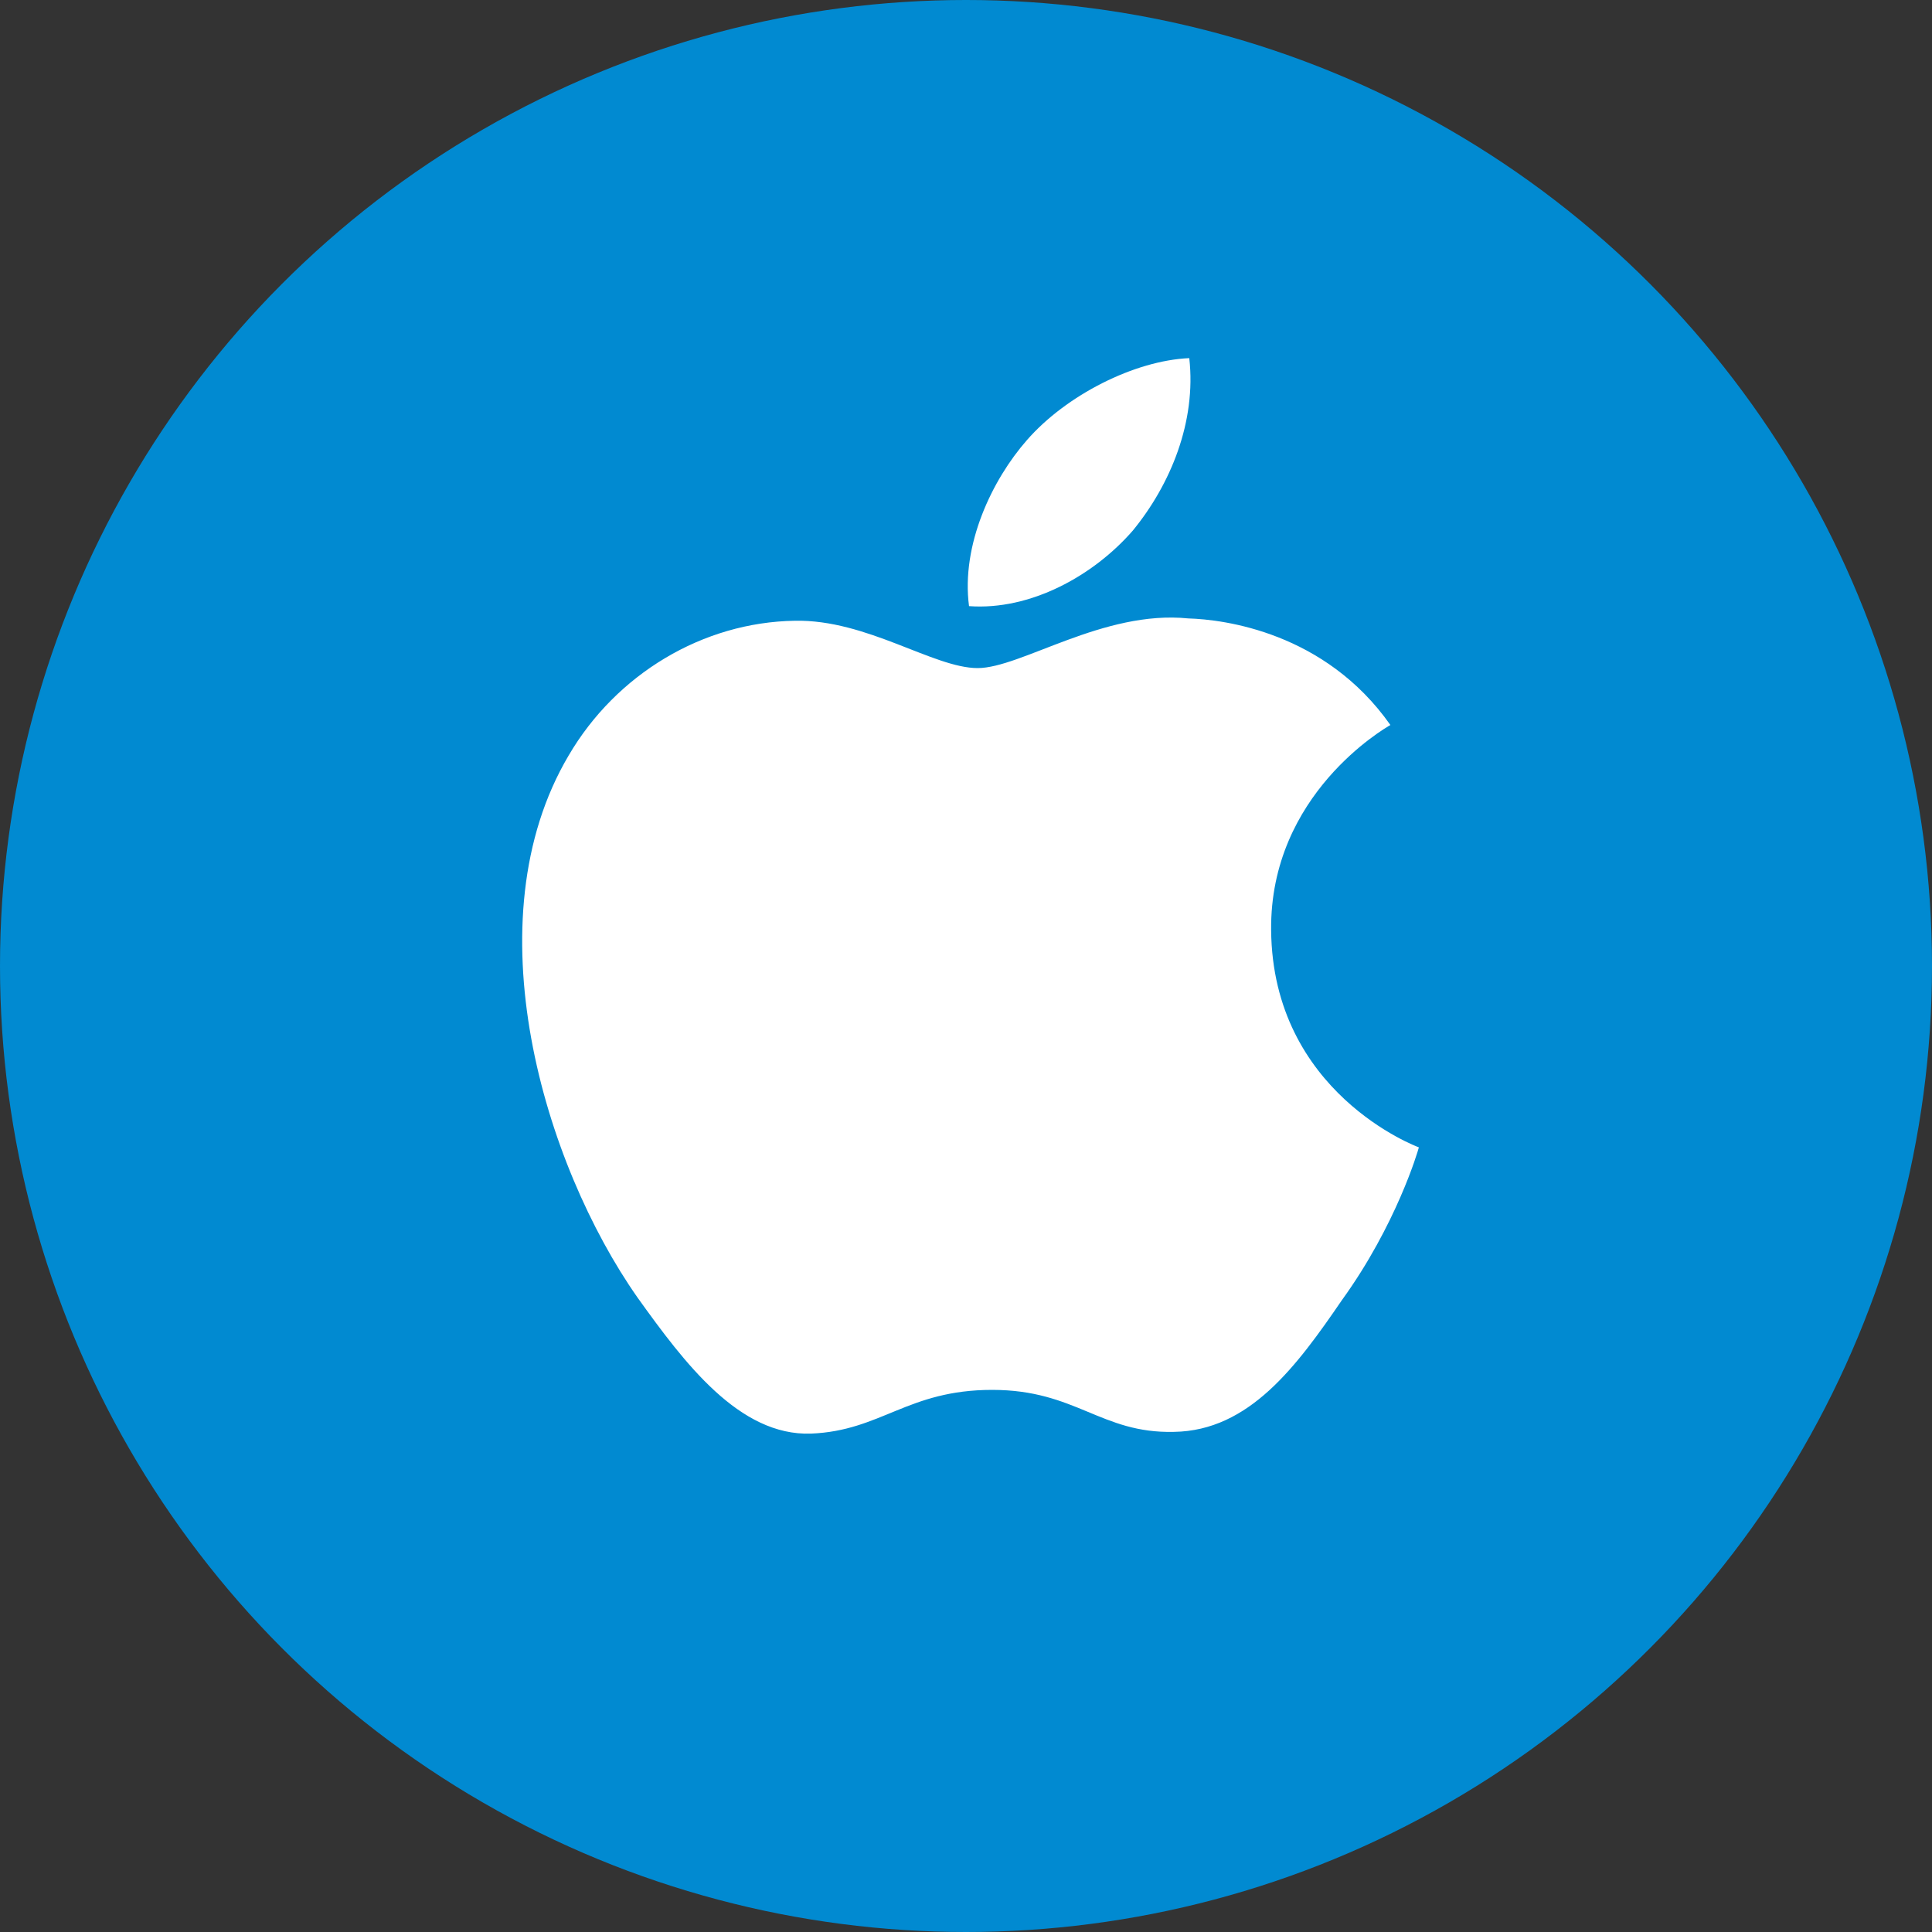<?xml version="1.0" encoding="UTF-8"?>
<svg width="30px" height="30px" viewBox="0 0 30 30" version="1.1" xmlns="http://www.w3.org/2000/svg" xmlns:xlink="http://www.w3.org/1999/xlink">
    <rect x="0" y="0" width="30" height="30" fill="#333333" stroke="none"/>
    <!-- Generator: Sketch 51.1 (57501) - http://www.bohemiancoding.com/sketch -->
    <title>苹果</title>
    <desc>Created with Sketch.</desc>
    <defs></defs>
    <g id="Page-1" stroke="none" stroke-width="1" fill="none" fill-rule="evenodd">
        <g id="首页-确认" transform="translate(-1106, -3312)">
            <g id="Footer-#9" transform="translate(0, 3253)">
                <g id="social" transform="translate(1106, 59)">
                    <g id="苹果">
                        <circle id="Oval-2" fill="#018AD1" fill-rule="nonzero" cx="15" cy="15" r="15"></circle>
                        <g id="icon" transform="translate(8.05, 5.561)" fill="#FFFFFF">
                            <path d="M11.688,8.881 C11.668,6.772 13.458,5.745 13.54,5.697 C12.526,4.255 10.955,4.058 10.403,4.042 C9.083,3.907 7.804,4.813 7.131,4.813 C6.446,4.813 5.411,4.056 4.295,4.078 C2.86,4.099 1.517,4.91 0.78,6.17 C-0.74,8.738 0.394,12.512 1.85,14.588 C2.579,15.605 3.43,16.739 4.544,16.7 C5.634,16.656 6.041,16.021 7.357,16.021 C8.66,16.021 9.042,16.7 10.179,16.673 C11.349,16.656 12.085,15.653 12.788,14.626 C13.63,13.462 13.968,12.314 13.982,12.255 C13.955,12.246 11.71,11.41 11.688,8.881" id="Fill-2"></path>
                            <path d="M9.541,2.677 C10.127,1.961 10.528,0.988 10.417,0 C9.568,0.037 8.507,0.573 7.896,1.273 C7.355,1.889 6.872,2.9 6.997,3.851 C7.95,3.92 8.929,3.381 9.541,2.677" id="Fill-3"></path>
                        </g>
                    </g>
                </g>
            </g>
        </g>
    </g>
</svg>